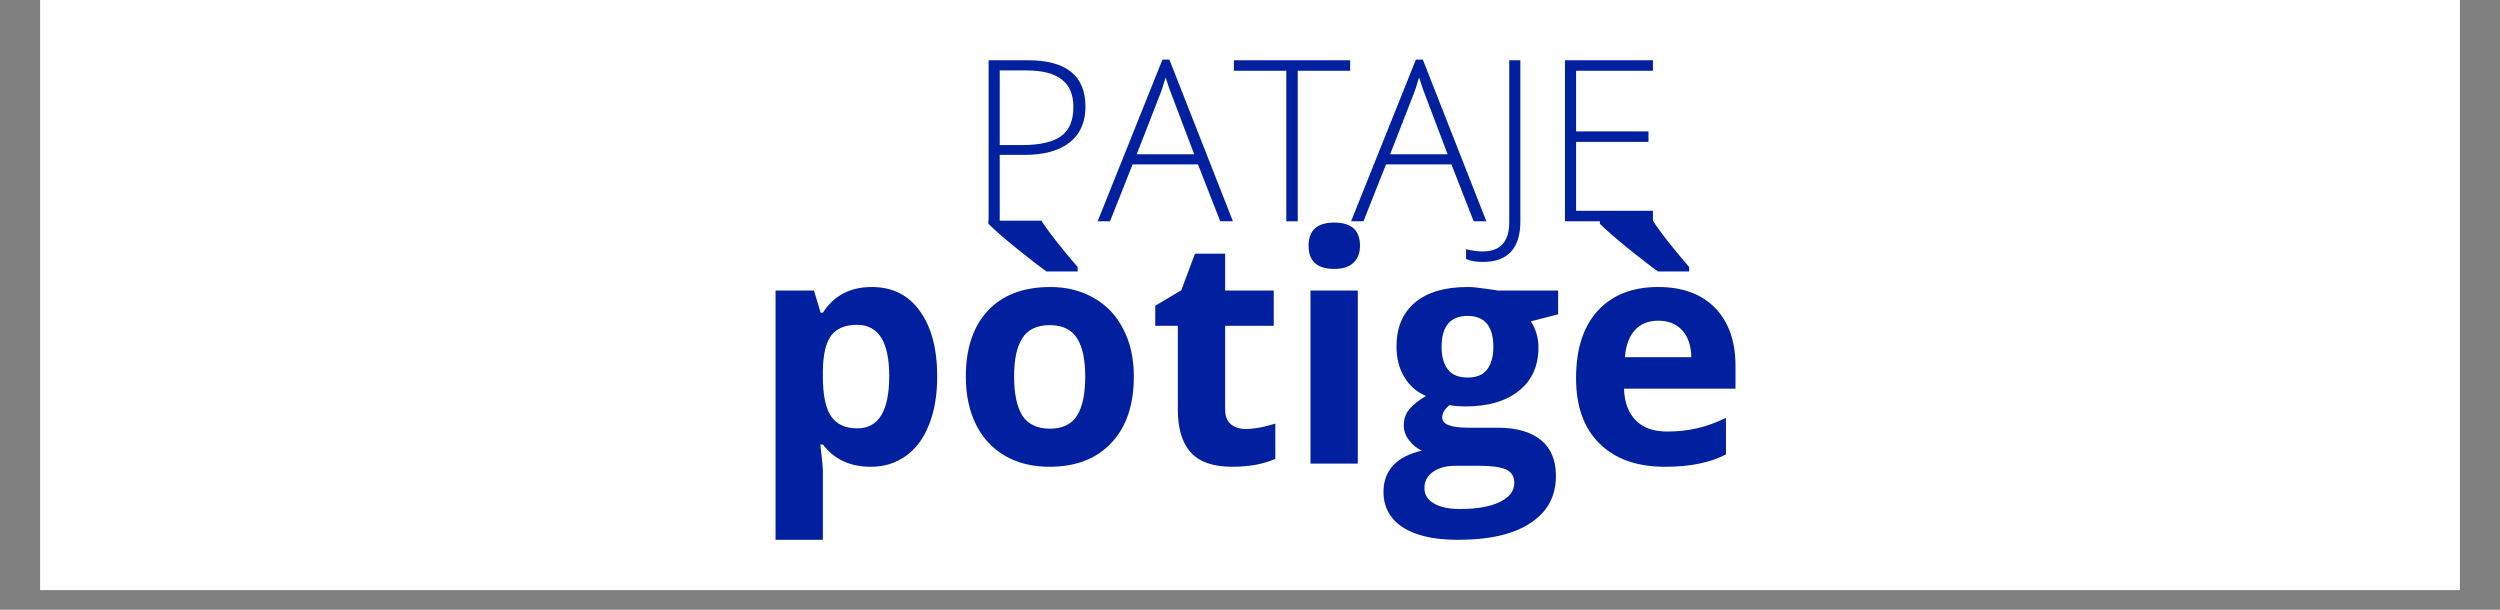 <svg xmlns="http://www.w3.org/2000/svg" xmlns:xlink="http://www.w3.org/1999/xlink" width="164" zoomAndPan="magnify" viewBox="0 0 123 30" height="40" preserveAspectRatio="xMidYMid meet" version="1.0"><rect x="0" y="0" width="123" height="30" fill="#808080" stroke="none"/><defs><g/><clipPath id="c4ae67db28"><path d="M 1.984 0 L 121.016 0 L 121.016 29.031 L 1.984 29.031 Z M 1.984 0 " clip-rule="nonzero"/></clipPath></defs><g clip-path="url(#c4ae67db28)"><path fill="#ffffff" d="M 1.984 0 L 121.016 0 L 121.016 29.031 L 1.984 29.031 Z M 1.984 0 " fill-opacity="1" fill-rule="nonzero"/><path fill="#ffffff" d="M 1.984 0 L 121.016 0 L 121.016 29.031 L 1.984 29.031 Z M 1.984 0 " fill-opacity="1" fill-rule="nonzero"/></g><g fill="#00209f" fill-opacity="1"><g transform="translate(47.514, 10.887)"><g><path d="M 5.891 -5.641 C 5.891 -4.879 5.629 -4.289 5.109 -3.875 C 4.586 -3.469 3.848 -3.266 2.891 -3.266 L 1.672 -3.266 L 1.672 0 L 1.125 0 L 1.125 -7.922 L 3.062 -7.922 C 4.945 -7.922 5.891 -7.16 5.891 -5.641 Z M 1.672 -3.75 L 2.766 -3.75 C 3.648 -3.75 4.289 -3.895 4.688 -4.188 C 5.094 -4.477 5.297 -4.957 5.297 -5.625 C 5.297 -6.227 5.109 -6.676 4.734 -6.969 C 4.359 -7.27 3.773 -7.422 2.984 -7.422 L 1.672 -7.422 Z M 1.672 -3.75 "/></g></g><g transform="translate(54.004, 10.887)"><g><path d="M 4.938 -2.797 L 1.719 -2.797 L 0.609 0 L 0 0 L 3.188 -7.953 L 3.531 -7.953 L 6.656 0 L 6.031 0 Z M 1.922 -3.297 L 4.75 -3.297 L 3.672 -6.141 C 3.578 -6.367 3.469 -6.68 3.344 -7.078 C 3.25 -6.734 3.145 -6.422 3.031 -6.141 Z M 1.922 -3.297 "/></g></g><g transform="translate(60.661, 10.887)"><g><path d="M 3.188 0 L 2.625 0 L 2.625 -7.406 L 0.047 -7.406 L 0.047 -7.922 L 5.766 -7.922 L 5.766 -7.406 L 3.188 -7.406 Z M 3.188 0 "/></g></g><g transform="translate(66.473, 10.887)"><g><path d="M 4.938 -2.797 L 1.719 -2.797 L 0.609 0 L 0 0 L 3.188 -7.953 L 3.531 -7.953 L 6.656 0 L 6.031 0 Z M 1.922 -3.297 L 4.75 -3.297 L 3.672 -6.141 C 3.578 -6.367 3.469 -6.68 3.344 -7.078 C 3.25 -6.734 3.145 -6.422 3.031 -6.141 Z M 1.922 -3.297 "/></g></g><g transform="translate(73.13, 10.887)"><g><path d="M -0.172 2 C -0.504 2 -0.781 1.953 -1 1.859 L -1 1.375 C -0.719 1.445 -0.445 1.484 -0.188 1.484 C 0.688 1.484 1.125 1.004 1.125 0.047 L 1.125 -7.922 L 1.672 -7.922 L 1.672 0 C 1.672 1.332 1.055 2 -0.172 2 Z M -0.172 2 "/></g></g><g transform="translate(75.871, 10.887)"><g><path d="M 5.453 0 L 1.125 0 L 1.125 -7.922 L 5.453 -7.922 L 5.453 -7.406 L 1.672 -7.406 L 1.672 -4.422 L 5.234 -4.422 L 5.234 -3.906 L 1.672 -3.906 L 1.672 -0.516 L 5.453 -0.516 Z M 5.453 0 "/></g></g></g><g fill="#00209f" fill-opacity="1"><g transform="translate(36.938, 22.809)"><g><path d="M 5.906 0.156 C 4.895 0.156 4.109 -0.207 3.547 -0.938 L 3.422 -0.938 C 3.504 -0.227 3.547 0.18 3.547 0.297 L 3.547 3.75 L 1.219 3.75 L 1.219 -8.516 L 3.109 -8.516 L 3.438 -7.422 L 3.547 -7.422 C 4.086 -8.266 4.891 -8.688 5.953 -8.688 C 6.961 -8.688 7.75 -8.297 8.312 -7.516 C 8.883 -6.734 9.172 -5.656 9.172 -4.281 C 9.172 -3.363 9.035 -2.57 8.766 -1.906 C 8.504 -1.238 8.125 -0.727 7.625 -0.375 C 7.133 -0.02 6.562 0.156 5.906 0.156 Z M 5.219 -6.828 C 4.645 -6.828 4.223 -6.648 3.953 -6.297 C 3.691 -5.941 3.555 -5.359 3.547 -4.547 L 3.547 -4.297 C 3.547 -3.379 3.68 -2.723 3.953 -2.328 C 4.223 -1.93 4.656 -1.734 5.25 -1.734 C 6.289 -1.734 6.812 -2.594 6.812 -4.312 C 6.812 -5.145 6.68 -5.77 6.422 -6.188 C 6.16 -6.613 5.758 -6.828 5.219 -6.828 Z M 5.219 -6.828 "/></g></g><g transform="translate(46.816, 22.809)"><g><path d="M 3.078 -4.281 C 3.078 -3.438 3.211 -2.797 3.484 -2.359 C 3.766 -1.93 4.219 -1.719 4.844 -1.719 C 5.457 -1.719 5.898 -1.93 6.172 -2.359 C 6.441 -2.785 6.578 -3.426 6.578 -4.281 C 6.578 -5.125 6.441 -5.754 6.172 -6.172 C 5.898 -6.598 5.453 -6.812 4.828 -6.812 C 4.203 -6.812 3.754 -6.598 3.484 -6.172 C 3.211 -5.754 3.078 -5.125 3.078 -4.281 Z M 8.969 -4.281 C 8.969 -2.883 8.598 -1.797 7.859 -1.016 C 7.129 -0.234 6.113 0.156 4.812 0.156 C 3.988 0.156 3.266 -0.02 2.641 -0.375 C 2.016 -0.738 1.535 -1.254 1.203 -1.922 C 0.867 -2.598 0.703 -3.383 0.703 -4.281 C 0.703 -5.664 1.062 -6.742 1.781 -7.516 C 2.508 -8.297 3.535 -8.688 4.859 -8.688 C 5.672 -8.688 6.391 -8.504 7.016 -8.141 C 7.641 -7.785 8.117 -7.273 8.453 -6.609 C 8.797 -5.953 8.969 -5.176 8.969 -4.281 Z M 4.672 -9.453 C 4.348 -9.68 3.875 -10.047 3.25 -10.547 C 2.633 -11.047 2.156 -11.461 1.812 -11.797 L 1.812 -11.953 L 4.422 -11.953 C 4.742 -11.441 5.336 -10.68 6.203 -9.672 L 6.203 -9.453 Z M 4.672 -9.453 "/></g></g><g transform="translate(56.48, 22.809)"><g><path d="M 4.812 -1.703 C 5.219 -1.703 5.703 -1.789 6.266 -1.969 L 6.266 -0.234 C 5.691 0.023 4.984 0.156 4.141 0.156 C 3.211 0.156 2.535 -0.078 2.109 -0.547 C 1.68 -1.016 1.469 -1.723 1.469 -2.672 L 1.469 -6.781 L 0.359 -6.781 L 0.359 -7.766 L 1.641 -8.531 L 2.312 -10.328 L 3.797 -10.328 L 3.797 -8.516 L 6.188 -8.516 L 6.188 -6.781 L 3.797 -6.781 L 3.797 -2.672 C 3.797 -2.336 3.891 -2.094 4.078 -1.938 C 4.266 -1.781 4.508 -1.703 4.812 -1.703 Z M 4.812 -1.703 "/></g></g><g transform="translate(63.256, 22.809)"><g><path d="M 1.125 -10.719 C 1.125 -11.477 1.547 -11.859 2.391 -11.859 C 3.234 -11.859 3.656 -11.477 3.656 -10.719 C 3.656 -10.363 3.547 -10.082 3.328 -9.875 C 3.117 -9.676 2.805 -9.578 2.391 -9.578 C 1.547 -9.578 1.125 -9.957 1.125 -10.719 Z M 3.547 0 L 1.219 0 L 1.219 -8.516 L 3.547 -8.516 Z M 3.547 0 "/></g></g><g transform="translate(68.02, 22.809)"><g><path d="M 8.641 -8.516 L 8.641 -7.344 L 7.297 -7 C 7.547 -6.613 7.672 -6.188 7.672 -5.719 C 7.672 -4.801 7.348 -4.086 6.703 -3.578 C 6.066 -3.066 5.188 -2.812 4.062 -2.812 L 3.641 -2.828 L 3.297 -2.875 C 3.055 -2.688 2.938 -2.484 2.938 -2.266 C 2.938 -1.93 3.363 -1.766 4.219 -1.766 L 5.656 -1.766 C 6.594 -1.766 7.305 -1.562 7.797 -1.156 C 8.285 -0.758 8.531 -0.172 8.531 0.609 C 8.531 1.609 8.113 2.379 7.281 2.922 C 6.457 3.473 5.27 3.75 3.719 3.75 C 2.52 3.75 1.609 3.539 0.984 3.125 C 0.359 2.707 0.047 2.129 0.047 1.391 C 0.047 0.879 0.203 0.445 0.516 0.094 C 0.836 -0.25 1.312 -0.492 1.938 -0.641 C 1.695 -0.742 1.488 -0.91 1.312 -1.141 C 1.133 -1.367 1.047 -1.613 1.047 -1.875 C 1.047 -2.195 1.141 -2.469 1.328 -2.688 C 1.516 -2.906 1.785 -3.117 2.141 -3.328 C 1.691 -3.516 1.336 -3.82 1.078 -4.25 C 0.816 -4.676 0.688 -5.18 0.688 -5.766 C 0.688 -6.691 0.988 -7.41 1.594 -7.922 C 2.195 -8.43 3.062 -8.688 4.188 -8.688 C 4.426 -8.688 4.707 -8.66 5.031 -8.609 C 5.363 -8.566 5.57 -8.535 5.656 -8.516 Z M 2.062 1.203 C 2.062 1.523 2.211 1.773 2.516 1.953 C 2.828 2.141 3.258 2.234 3.812 2.234 C 4.645 2.234 5.297 2.117 5.766 1.891 C 6.242 1.66 6.484 1.348 6.484 0.953 C 6.484 0.629 6.344 0.406 6.062 0.281 C 5.781 0.164 5.348 0.109 4.766 0.109 L 3.562 0.109 C 3.133 0.109 2.773 0.207 2.484 0.406 C 2.203 0.602 2.062 0.867 2.062 1.203 Z M 2.906 -5.734 C 2.906 -5.266 3.008 -4.895 3.219 -4.625 C 3.426 -4.363 3.75 -4.234 4.188 -4.234 C 4.625 -4.234 4.941 -4.363 5.141 -4.625 C 5.348 -4.895 5.453 -5.266 5.453 -5.734 C 5.453 -6.754 5.031 -7.266 4.188 -7.266 C 3.332 -7.266 2.906 -6.754 2.906 -5.734 Z M 2.906 -5.734 "/></g></g><g transform="translate(76.839, 22.809)"><g><path d="M 4.75 -7.031 C 4.258 -7.031 3.875 -6.875 3.594 -6.562 C 3.312 -6.25 3.148 -5.805 3.109 -5.234 L 6.375 -5.234 C 6.363 -5.805 6.211 -6.25 5.922 -6.562 C 5.629 -6.875 5.238 -7.031 4.75 -7.031 Z M 5.078 0.156 C 3.703 0.156 2.629 -0.223 1.859 -0.984 C 1.086 -1.742 0.703 -2.816 0.703 -4.203 C 0.703 -5.629 1.055 -6.734 1.766 -7.516 C 2.484 -8.297 3.473 -8.688 4.734 -8.688 C 5.941 -8.688 6.879 -8.344 7.547 -7.656 C 8.211 -6.969 8.547 -6.02 8.547 -4.812 L 8.547 -3.688 L 3.062 -3.688 C 3.082 -3.02 3.273 -2.5 3.641 -2.125 C 4.004 -1.758 4.52 -1.578 5.188 -1.578 C 5.695 -1.578 6.18 -1.629 6.641 -1.734 C 7.098 -1.836 7.578 -2.008 8.078 -2.25 L 8.078 -0.453 C 7.672 -0.242 7.234 -0.094 6.766 0 C 6.305 0.102 5.742 0.156 5.078 0.156 Z M 4.734 -9.453 C 4.41 -9.68 3.938 -10.047 3.312 -10.547 C 2.695 -11.047 2.219 -11.461 1.875 -11.797 L 1.875 -11.953 L 4.484 -11.953 C 4.805 -11.441 5.398 -10.68 6.266 -9.672 L 6.266 -9.453 Z M 4.734 -9.453 "/></g></g></g></svg>